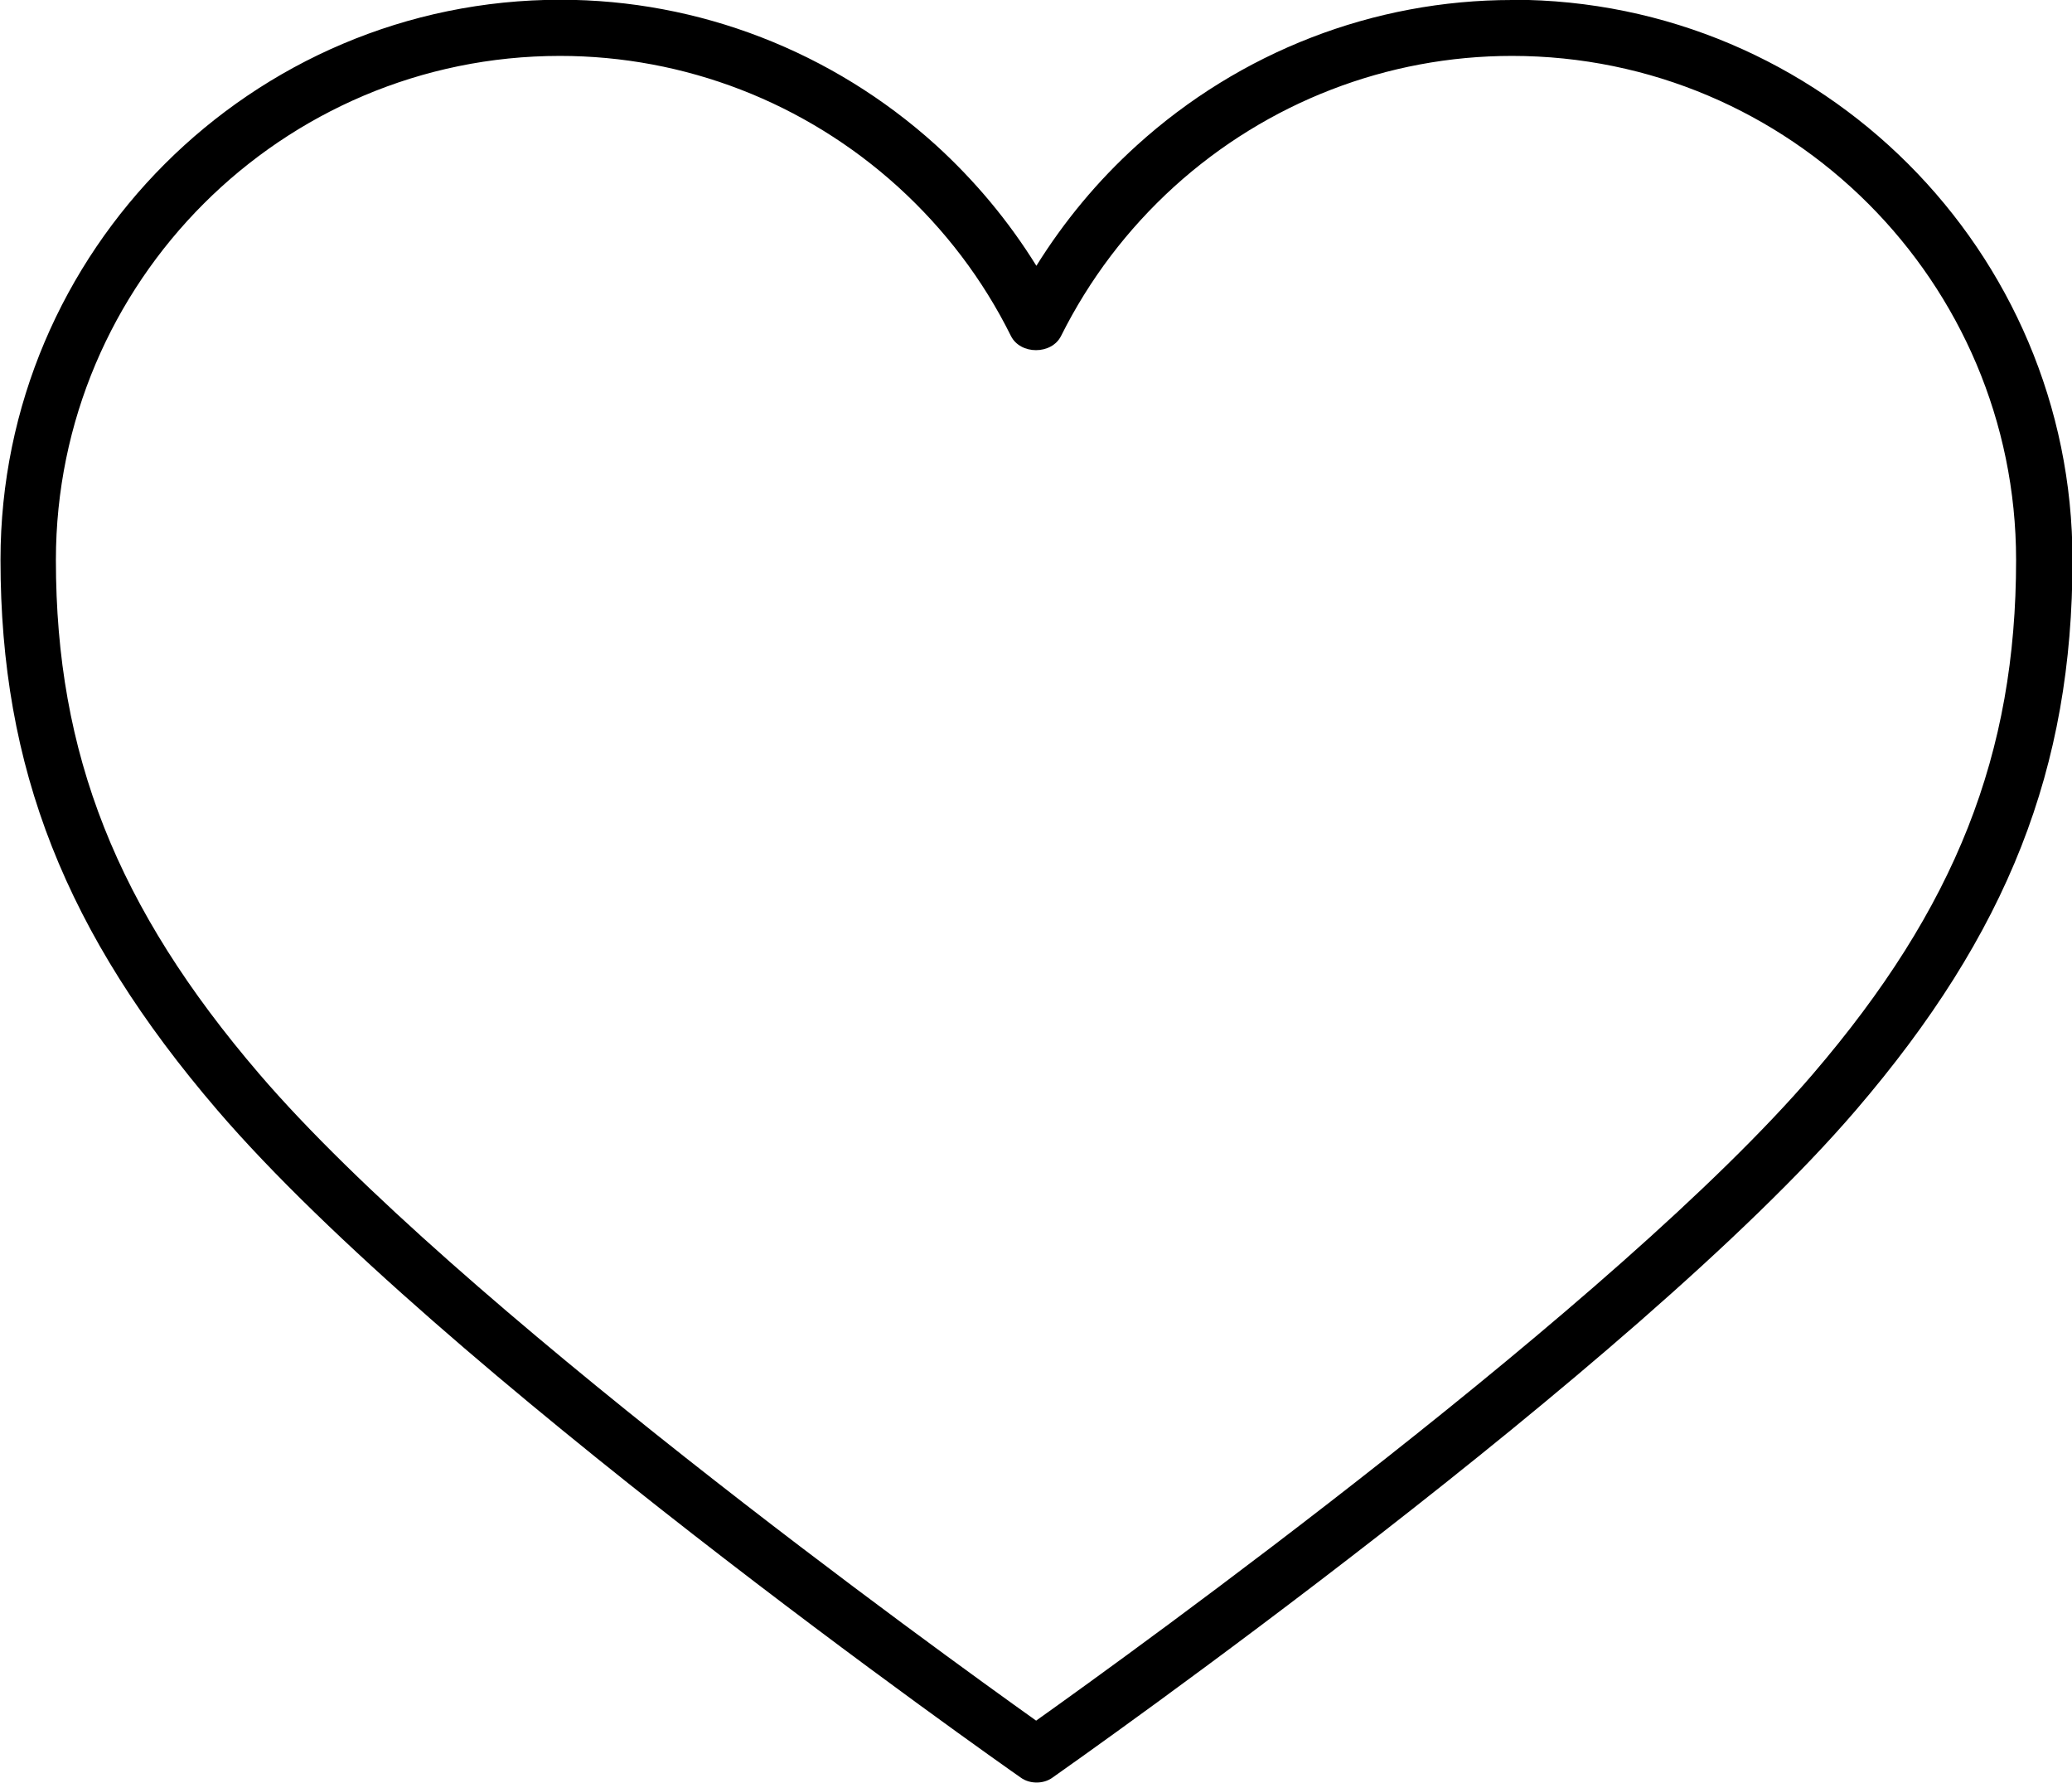<?xml version="1.0" encoding="UTF-8" standalone="no"?>
<!-- Created with Inkscape (http://www.inkscape.org/) -->

<svg
   xmlns:dc="http://purl.org/dc/elements/1.1/"
   xmlns:cc="http://creativecommons.org/ns#"
   xmlns:rdf="http://www.w3.org/1999/02/22-rdf-syntax-ns#"
   xmlns:svg="http://www.w3.org/2000/svg"
   xmlns="http://www.w3.org/2000/svg"
   xmlns:sodipodi="http://sodipodi.sourceforge.net/DTD/sodipodi-0.dtd"
   xmlns:inkscape="http://www.inkscape.org/namespaces/inkscape"
   width="8.303mm"
   height="7.144mm"
   viewBox="0 0 8.303 7.144"
   version="1.1"
   id="svg2858"
   inkscape:version="0.92.4 (5da689c313, 2019-01-14)"
   sodipodi:docname="Customer icon.svg">
  <defs
     id="defs2852" />
  <sodipodi:namedview
     id="base"
     pagecolor="#ffffff"
     bordercolor="#666666"
     borderopacity="1.0"
     inkscape:pageopacity="0.0"
     inkscape:pageshadow="2"
     inkscape:zoom="5.5455474"
     inkscape:cx="39.801837"
     inkscape:cy="8.4212395"
     inkscape:document-units="mm"
     inkscape:current-layer="layer1"
     showgrid="false"
     fit-margin-top="0"
     fit-margin-left="0"
     fit-margin-right="0"
     fit-margin-bottom="0"
     inkscape:window-width="3840"
     inkscape:window-height="2004"
     inkscape:window-x="-16"
     inkscape:window-y="-16"
     inkscape:window-maximized="1" />
  <g
     inkscape:label="Layer 1"
     inkscape:groupmode="layer"
     id="layer1"
     transform="translate(110.323,-94.451)">
    <path
       style="fill:#000000;fill-opacity:1;stroke-width:0.266"
       inkscape:connector-curvature="0"
       d="m -104.263,94.451 c -0.556,0 -1.09,0.207 -1.504,0.582 -0.158,0.143 -0.292,0.305 -0.403,0.483 -0.111,-0.179 -0.246,-0.341 -0.403,-0.484 -0.415,-0.375 -0.949,-0.582 -1.504,-0.582 -1.237,0 -2.244,1.007 -2.244,2.244 0,0.835 0.26,1.495 0.869,2.205 0.885,1.032 3.124,2.608 3.219,2.674 0.019,0.014 0.042,0.02 0.064,0.02 0.022,0 0.045,-0.006 0.064,-0.02 0.095,-0.067 2.334,-1.642 3.219,-2.674 0.609,-0.71 0.868,-1.37 0.868,-2.205 0,-1.237 -1.007,-2.244 -2.244,-2.244 z m 1.205,4.303 c -0.784,0.915 -2.733,2.321 -3.113,2.591 -0.379,-0.27 -2.329,-1.676 -3.113,-2.591 -0.571,-0.666 -0.815,-1.282 -0.815,-2.059 0,-1.114 0.906,-2.02 2.02,-2.02 0.5,0 0.981,0.186 1.354,0.524 0.188,0.171 0.341,0.372 0.453,0.598 0.038,0.076 0.163,0.076 0.201,0 0.113,-0.226 0.265,-0.427 0.453,-0.598 0.373,-0.338 0.854,-0.524 1.354,-0.524 1.114,0 2.02,0.906 2.02,2.02 0,0.777 -0.243,1.393 -0.814,2.059 z"
       id="path20444-5-8"
       inkscape:export-xdpi="96"
       inkscape:export-ydpi="96" />
  </g>
</svg>
